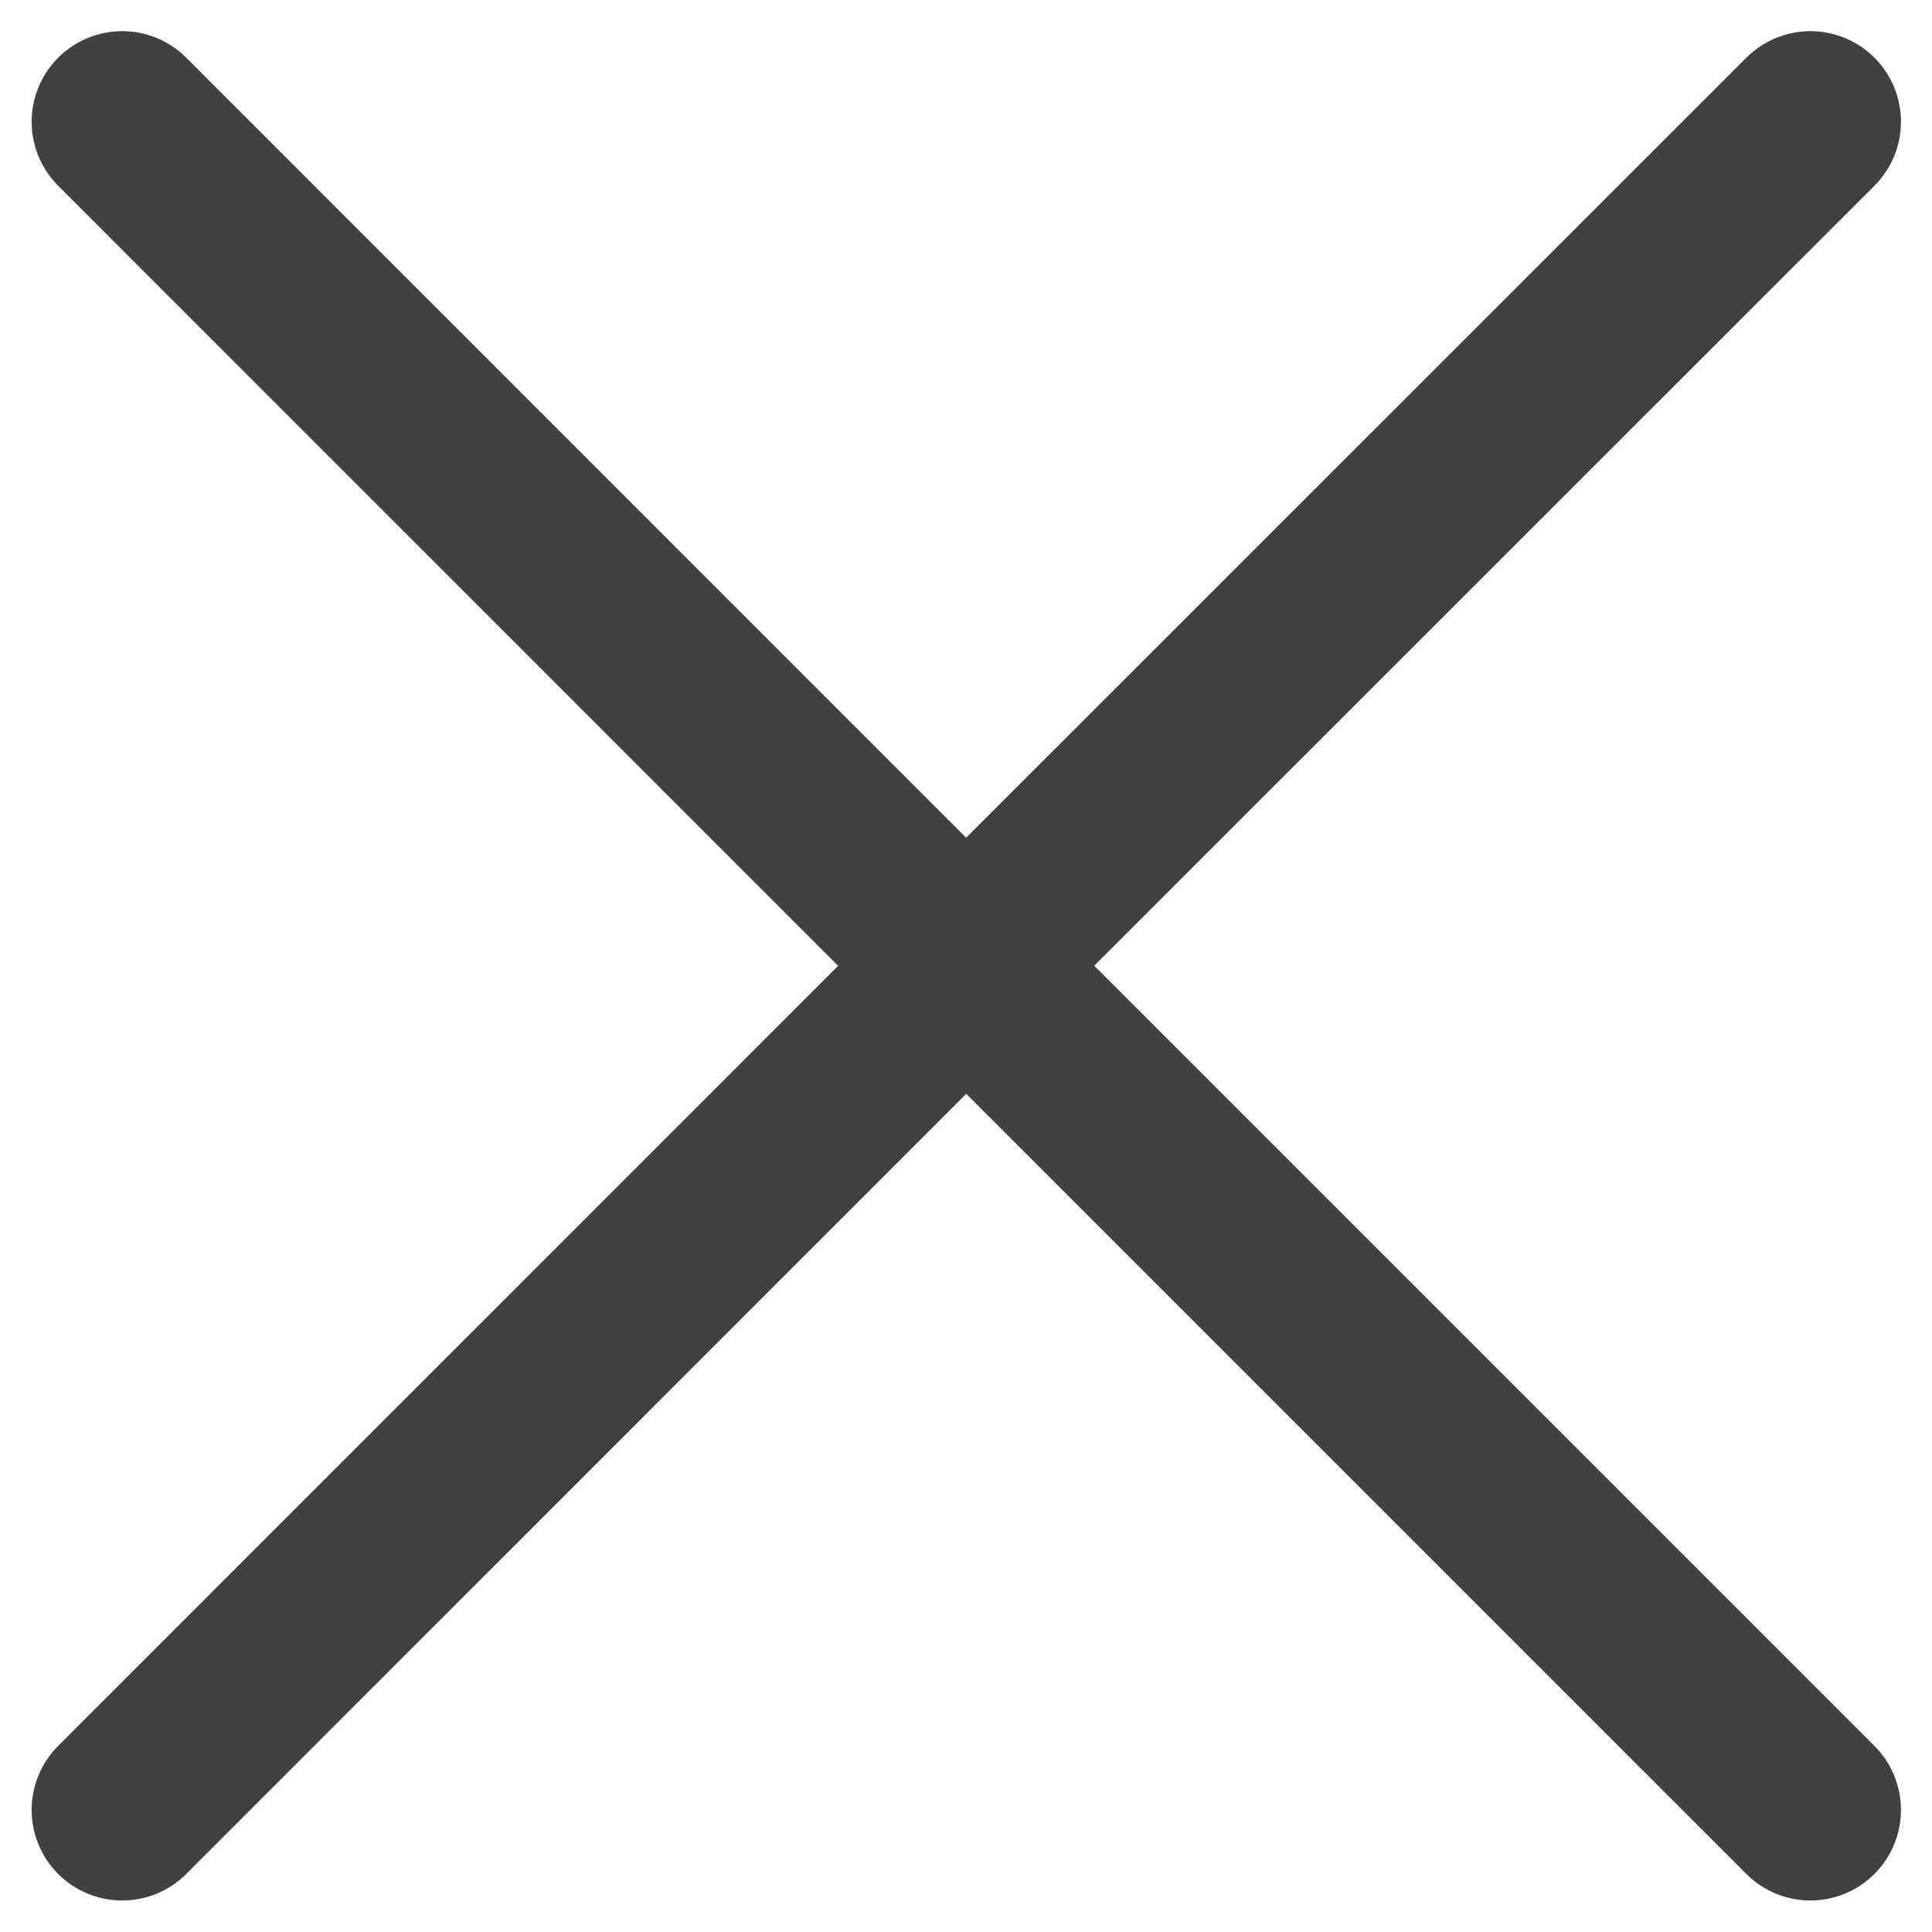 <?xml version="1.0" encoding="UTF-8"?> <svg xmlns="http://www.w3.org/2000/svg" width="16" height="16" viewBox="0 0 16 16" fill="none"> <path d="M1.012 14.989L8.002 7.998L14.993 14.989M14.993 1.008L8.001 7.998L1.012 1.008" stroke="#121212" stroke-opacity="0.8" stroke-width="1.5" stroke-linecap="round" stroke-linejoin="round"></path> </svg> 